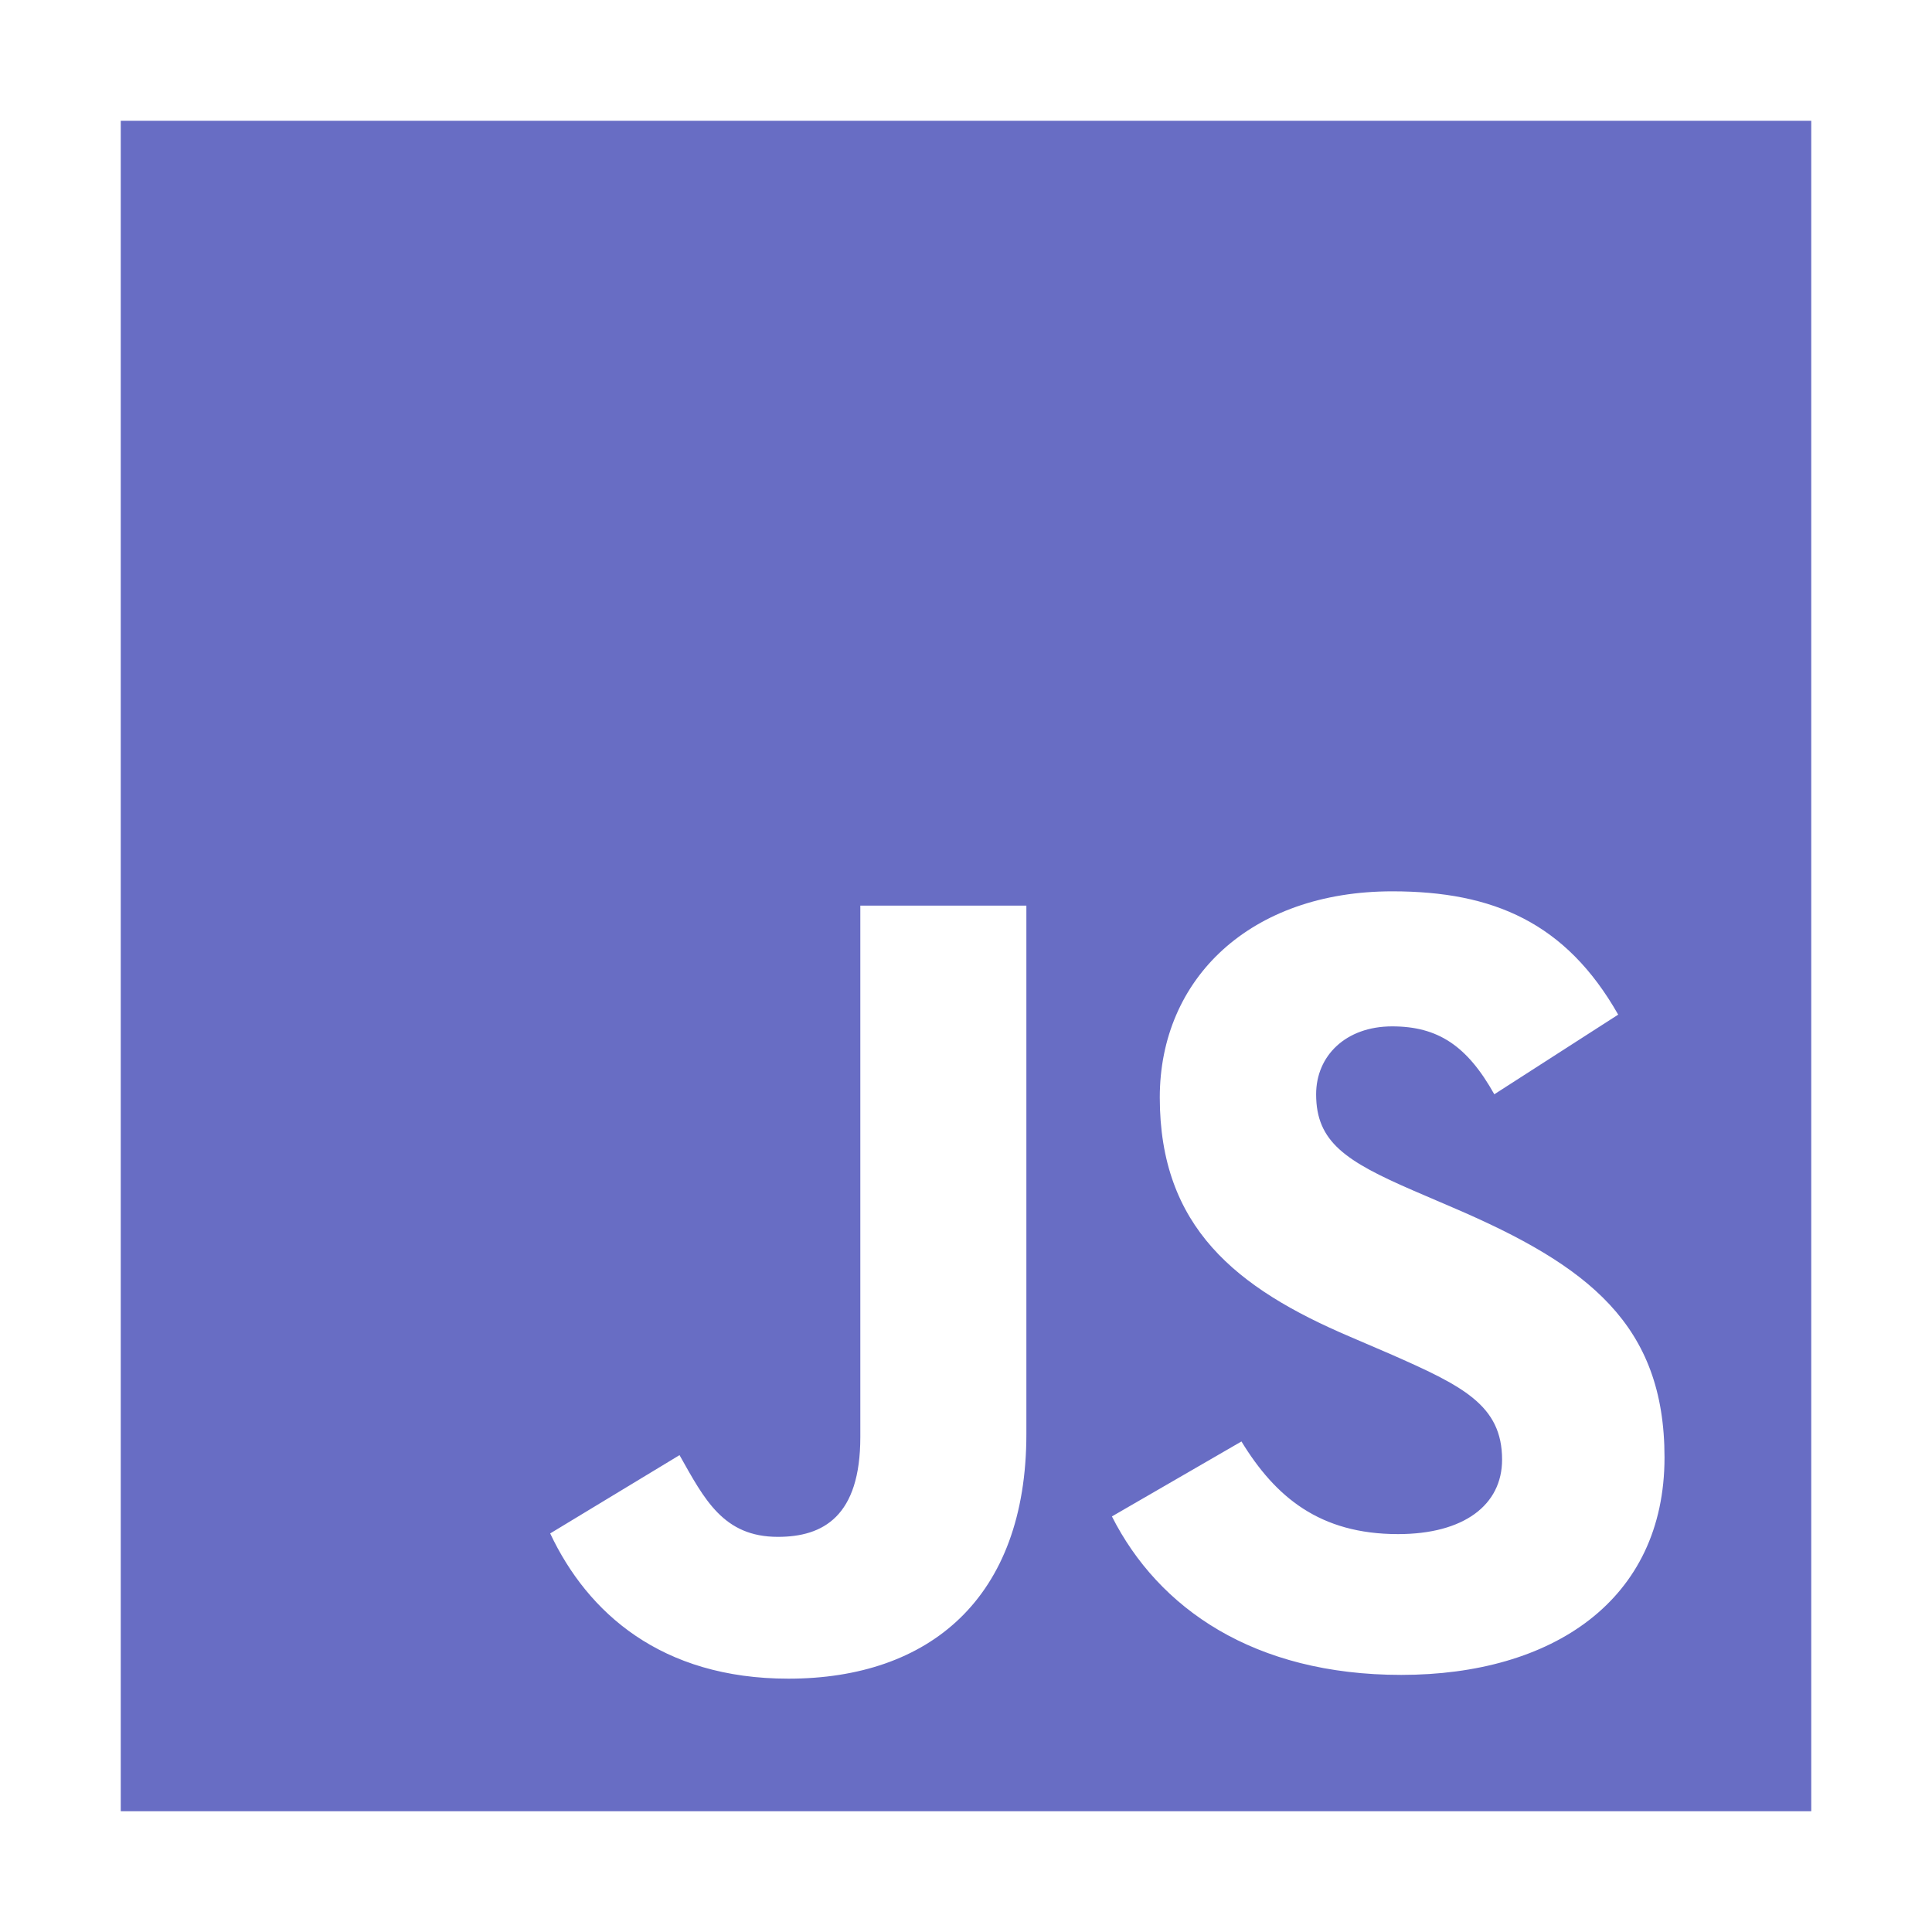 <svg width="40" height="40" viewBox="0 0 40 40" fill="none" xmlns="http://www.w3.org/2000/svg">
<path d="M2.5 2.5V37.5H37.5V2.5H2.5ZM21.25 29.688C21.25 33.094 19.238 34.755 16.324 34.755C13.693 34.755 12.166 33.393 11.391 31.748L14.069 30.127C14.585 31.044 14.977 31.819 16.105 31.819C17.042 31.819 17.812 31.396 17.812 29.752V18.75H21.25V29.688ZM29.012 34.677C25.958 34.677 23.984 33.299 23.021 31.396L25.703 29.844C26.406 30.995 27.324 31.762 28.945 31.762C30.308 31.762 31.099 31.159 31.099 30.22C31.099 29.092 30.284 28.693 28.78 28.032L27.959 27.679C25.585 26.669 24.012 25.401 24.012 22.722C24.012 20.256 25.891 18.454 28.827 18.454C30.919 18.454 32.421 19.104 33.503 21.007L30.938 22.656C30.373 21.646 29.766 21.25 28.823 21.25C27.86 21.25 27.249 21.861 27.249 22.656C27.249 23.643 27.86 24.042 29.27 24.653L30.091 25.006C32.888 26.204 34.462 27.427 34.462 30.174C34.462 33.135 32.137 34.677 29.012 34.677Z" fill="#686DC4"/>
</svg>
